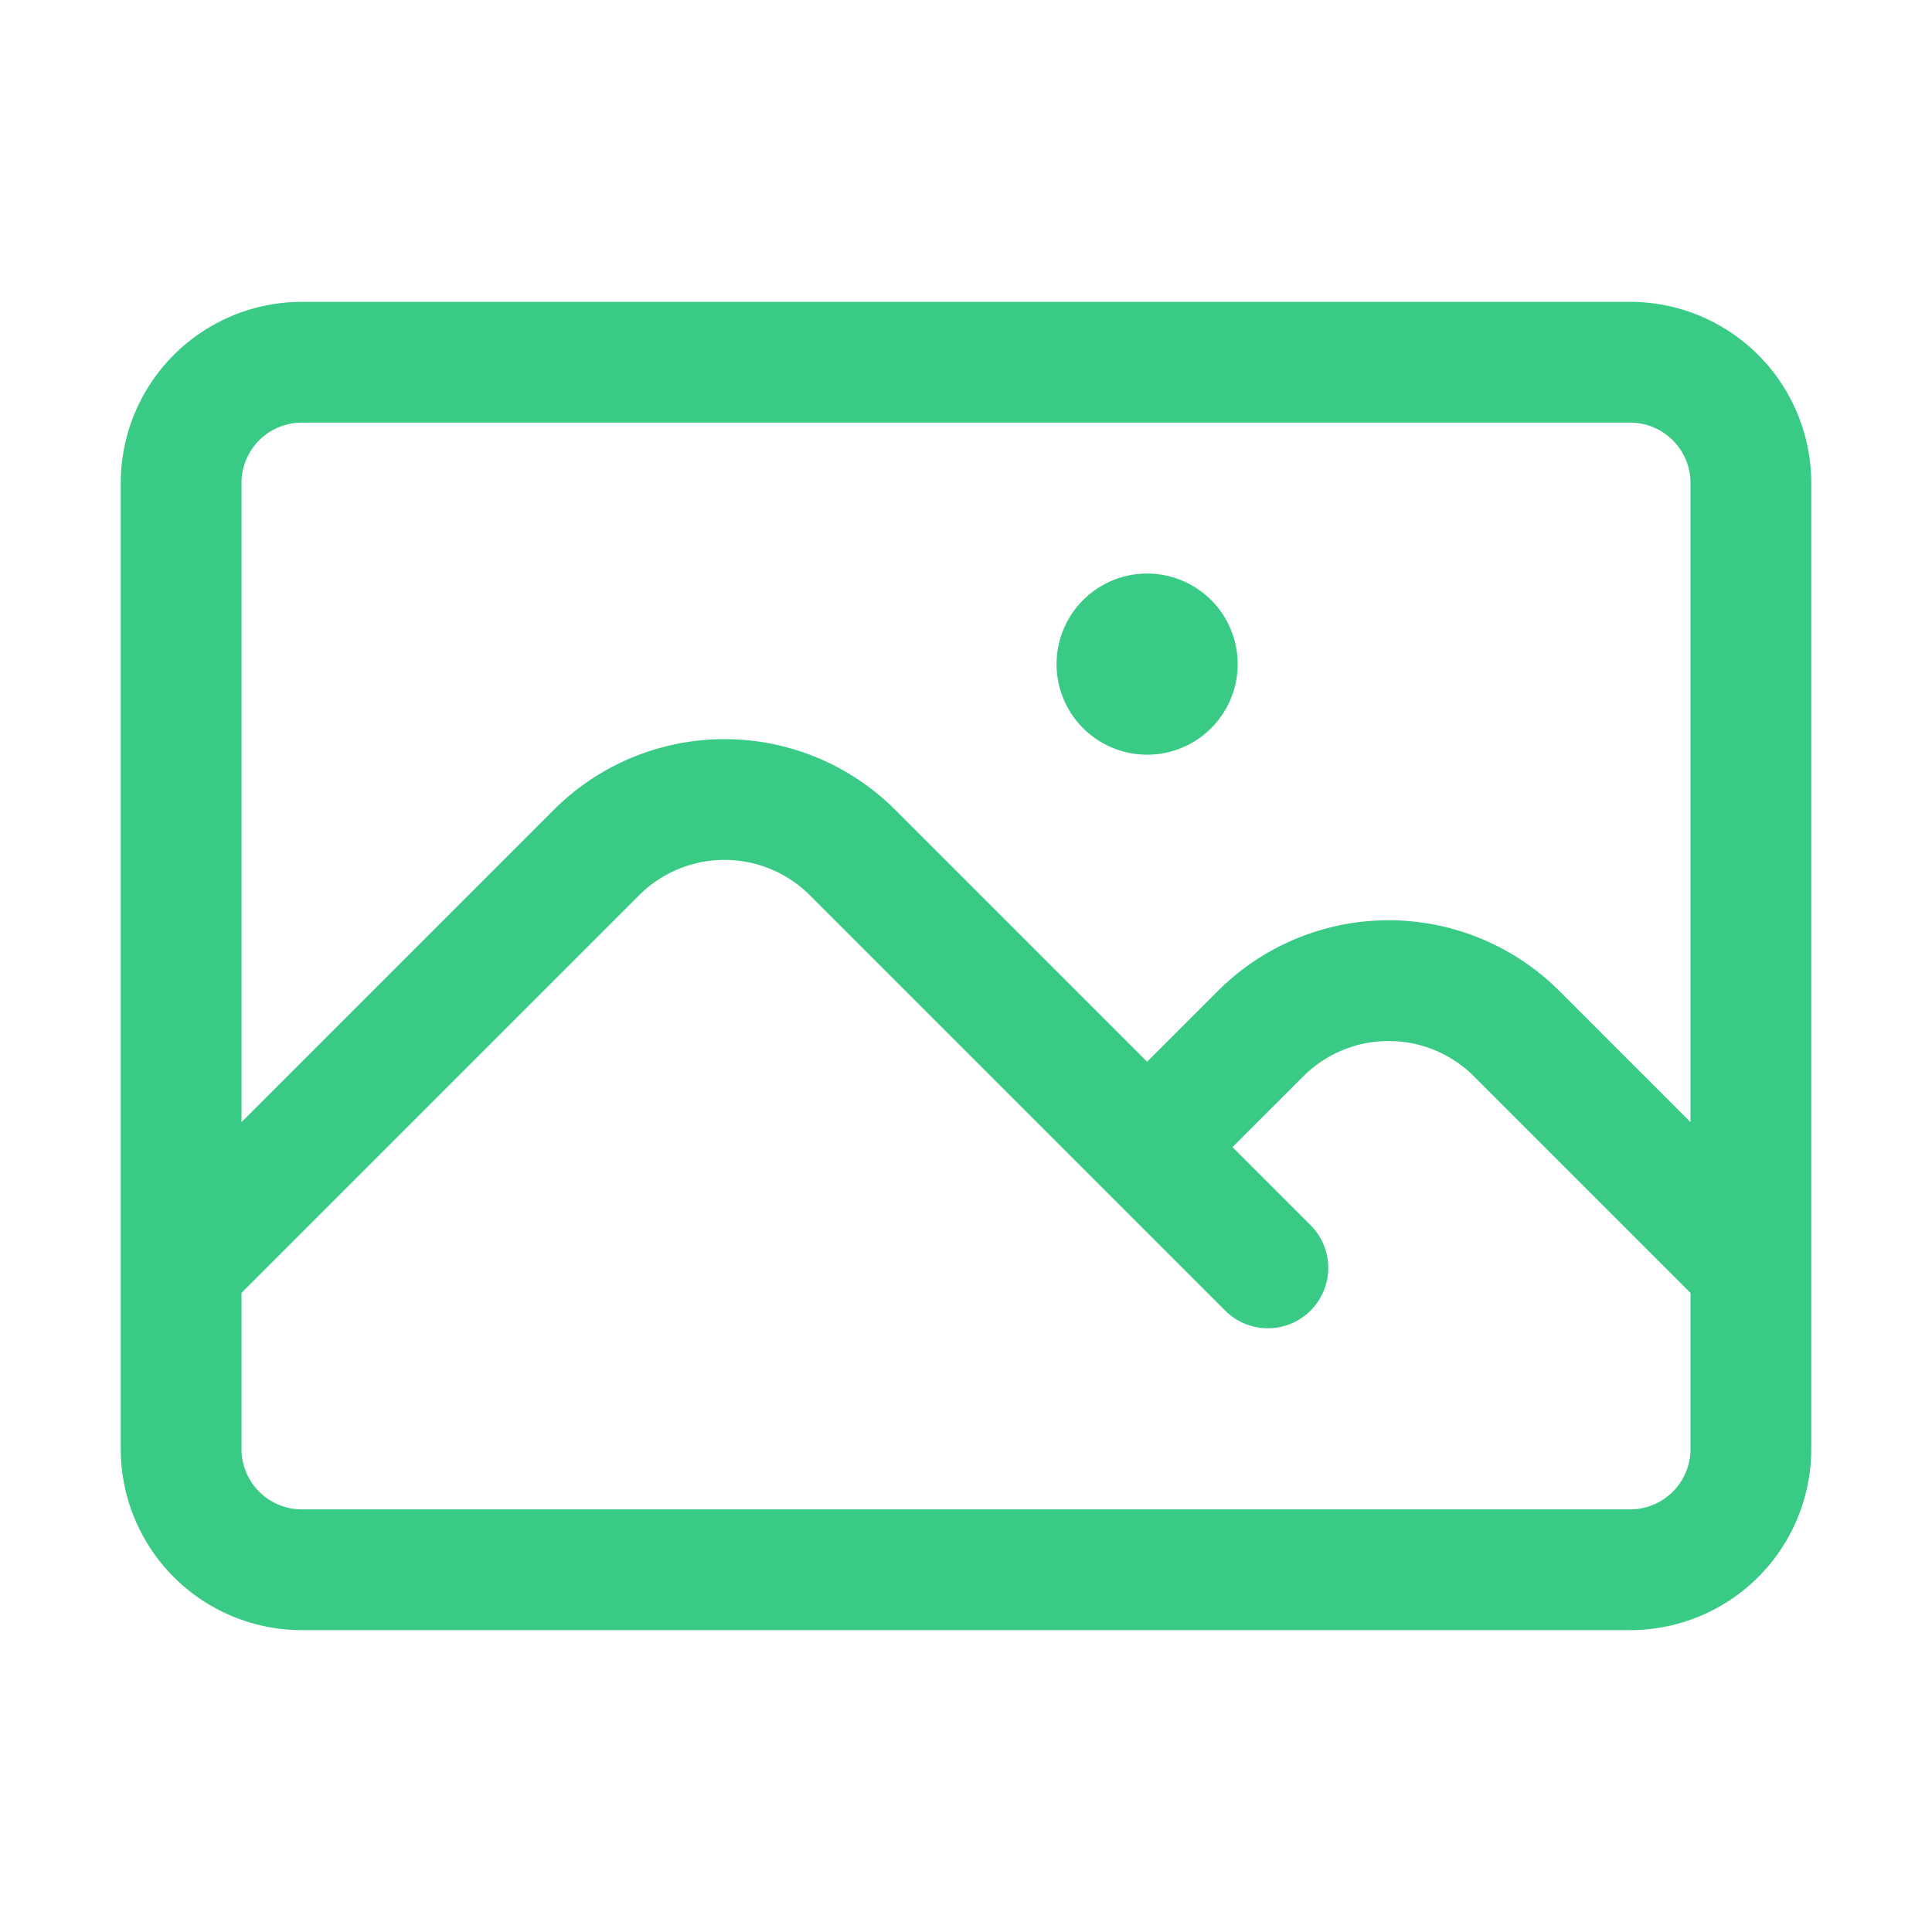 <svg xmlns="http://www.w3.org/2000/svg" viewBox="0 0 40 40" fill="none">
  <path stroke="#39CA86" stroke-linecap="round" stroke-linejoin="round" stroke-width="2.5" d="M3.75 26.25l8.598-8.598a3.75 3.75 0 015.304 0l8.598 8.598m-2.5-2.5l2.348-2.348a3.75 3.75 0 015.304 0l4.848 4.848m-30 6.25h27.5a2.5 2.5 0 002.5-2.5V10a2.5 2.5 0 00-2.5-2.5H6.25a2.5 2.5 0 00-2.5 2.5v20a2.5 2.5 0 002.5 2.5zm17.5-18.75h.012v.012h-.012v-.012zm.625 0a.625.625 0 11-1.25 0 .625.625 0 011.25 0z"/>
</svg>